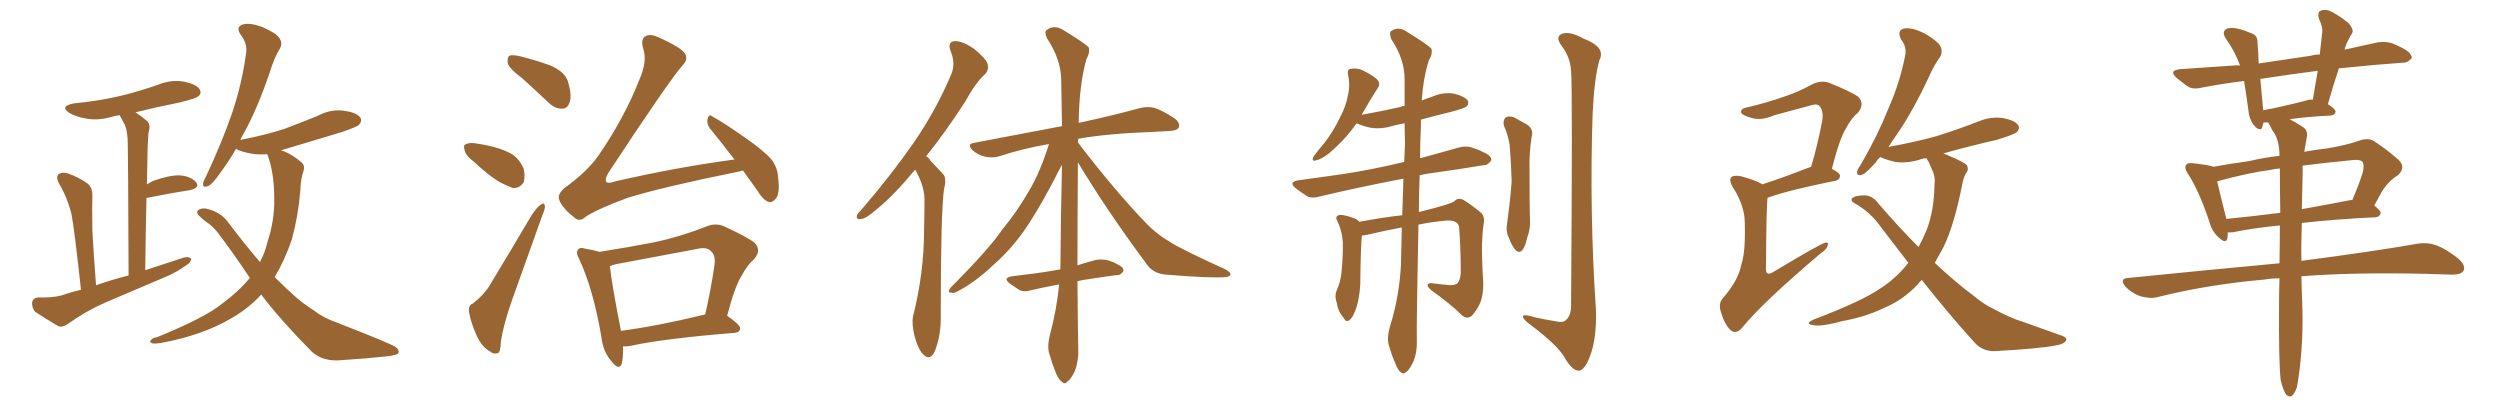<svg xmlns="http://www.w3.org/2000/svg" xmlns:xlink="http://www.w3.org/1999/xlink" width="900" height="150"><path fill="#996633" padding="10" d="M29.15 104.30L29.15 104.30Q26.81 82.76 25.78 77.34L25.78 77.34Q24.32 71.19 21.09 65.77L21.09 65.77Q20.07 63.72 21.09 62.70L21.09 62.70Q22.41 61.82 24.32 62.40L24.32 62.40Q28.27 63.72 31.49 66.06L31.49 66.06Q33.40 67.53 33.25 70.75L33.25 70.75Q33.11 73.24 33.25 83.06L33.25 83.06Q33.69 91.11 34.57 102.69L34.57 102.69Q40.43 100.63 46.29 99.17L46.29 99.17Q46.14 56.84 46.00 51.86L46.00 51.86Q46.00 47.61 44.97 44.97L44.97 44.97Q44.09 43.36 43.07 41.46L43.07 41.46Q41.16 41.75 39.70 42.19L39.70 42.19Q34.86 43.51 30.76 42.63L30.76 42.63Q27.39 42.04 25.05 40.72L25.05 40.72Q21.24 38.23 26.66 37.21L26.66 37.21Q35.89 36.33 43.80 34.42L43.80 34.42Q50.83 32.67 57.42 30.32L57.42 30.32Q61.96 28.56 66.50 29.44L66.50 29.44Q70.90 30.47 71.92 32.23L71.92 32.23Q72.66 33.69 71.34 34.72L71.34 34.72Q70.46 35.45 64.60 36.91L64.60 36.91Q56.40 38.53 48.78 40.43L48.78 40.43Q50.83 41.75 53.03 43.65L53.03 43.65Q54.35 44.97 53.47 47.61L53.47 47.61Q53.32 49.66 53.17 52.44L53.17 52.44Q53.03 58.89 52.88 66.36L52.88 66.36Q53.91 65.77 54.93 65.19L54.93 65.19Q61.08 62.99 64.75 63.13L64.75 63.13Q68.70 63.43 70.61 65.63L70.61 65.63Q72.07 67.53 68.55 68.41L68.55 68.41Q61.96 69.43 53.17 71.19L53.17 71.19Q52.73 71.19 52.73 71.34L52.73 71.34Q52.44 83.50 52.29 97.27L52.29 97.27Q59.47 94.92 66.21 92.72L66.21 92.72Q67.97 92.29 68.85 93.16L68.85 93.16Q68.70 94.63 66.80 95.65L66.80 95.65Q63.87 97.85 59.77 99.61L59.77 99.61Q48.78 104.30 38.09 108.84L38.09 108.84Q30.76 112.06 24.46 116.60L24.46 116.60Q22.56 117.92 21.09 117.48L21.09 117.48Q16.11 114.55 12.60 112.21L12.60 112.21Q11.43 110.74 11.57 108.84L11.57 108.84Q11.87 107.23 13.77 107.08L13.77 107.08Q18.90 107.23 22.12 106.35L22.12 106.35Q25.49 105.18 29.15 104.30ZM94.04 106.05L94.04 106.05L94.04 106.05Q89.65 110.89 83.35 114.55L83.35 114.55Q72.95 120.70 57.86 123.49L57.86 123.49Q55.81 123.78 54.93 123.63L54.93 123.63Q53.47 123.05 54.35 122.46L54.35 122.46Q54.93 121.58 56.40 121.44L56.40 121.44Q73.68 114.40 79.83 109.42L79.83 109.42Q85.84 105.03 89.94 100.05L89.94 100.05Q84.52 91.85 78.22 83.50L78.22 83.50Q76.32 81.15 73.97 79.69L73.97 79.69Q72.80 78.81 71.78 77.78L71.78 77.78Q70.61 76.76 71.19 75.73L71.19 75.73Q72.66 74.71 74.41 75.15L74.41 75.15Q79.54 76.32 82.32 80.27L82.32 80.27Q88.18 88.04 93.60 94.34L93.60 94.34Q95.36 90.97 96.24 87.30L96.24 87.30Q98.88 79.25 98.73 71.63L98.73 71.63Q98.73 62.26 96.39 55.96L96.39 55.96Q96.24 55.66 96.24 55.52L96.24 55.52Q93.90 55.66 91.99 55.52L91.99 55.52Q88.48 55.08 85.84 54.05L85.84 54.05Q85.40 53.76 84.96 53.61L84.96 53.61Q82.03 58.59 79.39 62.11L79.39 62.11Q76.46 66.36 75 66.94L75 66.94Q72.95 67.82 73.10 66.06L73.10 66.06Q73.24 65.19 74.27 63.28L74.27 63.28Q79.83 51.42 83.50 40.87L83.50 40.87Q87.16 30.03 88.62 18.90L88.62 18.90Q89.06 15.67 86.72 12.60L86.72 12.60Q84.67 9.67 87.45 8.79L87.45 8.79Q90.09 8.06 94.63 9.81L94.63 9.81Q99.61 12.01 100.63 13.77L100.63 13.77Q101.81 15.53 100.78 17.43L100.78 17.43Q98.73 20.65 96.97 26.51L96.97 26.51Q92.58 39.26 87.74 48.05L87.74 48.05Q87.01 49.22 86.43 50.54L86.43 50.54Q86.57 50.24 87.16 50.24L87.16 50.24Q95.51 48.63 102.25 46.44L102.25 46.44Q108.54 44.09 114.26 41.75L114.26 41.75Q118.80 39.26 123.63 39.84L123.63 39.84Q128.17 40.43 129.64 42.19L129.64 42.19Q130.52 43.51 129.20 44.97L129.20 44.97Q128.32 45.70 123.34 47.46L123.34 47.46Q112.06 50.83 101.37 54.05L101.37 54.05Q101.07 54.05 101.22 54.20L101.22 54.20Q101.51 54.20 101.95 54.35L101.95 54.35Q105.32 55.66 108.54 58.45L108.54 58.45Q109.86 59.62 109.28 61.52L109.28 61.52Q108.25 64.31 108.11 68.70L108.11 68.70Q107.37 77.78 105.03 86.28L105.03 86.28Q102.54 93.60 98.88 99.76L98.88 99.76Q102.98 103.86 106.64 107.08L106.64 107.08Q109.13 109.28 113.23 111.91L113.23 111.91Q116.31 114.40 121.73 116.31L121.73 116.31Q140.19 123.49 142.53 124.95L142.53 124.95Q144.14 126.42 143.12 127.44L143.12 127.44Q141.06 128.17 138.87 128.32L138.87 128.32Q132.13 129.05 123.19 129.64L123.19 129.64Q116.16 130.37 112.06 126.42L112.06 126.42Q100.78 114.99 94.04 106.05ZM187.94 28.13L187.94 28.13Q183.40 24.76 182.81 22.85L182.81 22.85Q182.52 20.65 183.40 20.07L183.40 20.07Q184.42 19.63 187.06 20.21L187.06 20.21Q192.92 21.68 198.19 23.58L198.19 23.58Q203.47 25.93 204.49 29.44L204.49 29.44Q205.96 34.42 205.08 36.77L205.08 36.77Q204.35 39.11 202.44 39.11L202.44 39.11Q199.95 39.26 197.61 37.06L197.61 37.06Q192.48 32.23 187.94 28.13ZM170.51 58.15L170.51 58.15Q167.72 56.10 167.29 54.20L167.29 54.20Q166.70 52.15 167.58 52.00L167.58 52.00Q169.04 51.12 171.83 51.71L171.83 51.71Q173.88 52.00 175.78 52.44L175.78 52.44Q180.18 53.32 183.84 55.22L183.84 55.22Q187.06 57.13 188.53 60.79L188.53 60.79Q189.11 63.43 188.53 65.63L188.53 65.63Q187.06 67.82 184.72 67.68L184.72 67.68Q182.81 67.09 180.03 65.63L180.03 65.63Q176.37 63.57 170.51 58.15ZM170.21 109.28L170.21 109.28Q174.32 106.05 176.22 102.83L176.22 102.83Q183.40 90.97 191.46 77.34L191.46 77.34Q193.21 74.71 194.68 73.68L194.68 73.68Q196.00 72.66 196.14 74.12L196.14 74.12Q196.29 75.15 195.26 77.49L195.26 77.49Q190.28 91.41 184.57 107.37L184.57 107.37Q181.20 116.75 180.32 123.05L180.32 123.05Q180.18 127.00 179.15 127.15L179.15 127.15Q177.54 127.59 176.51 126.56L176.51 126.56Q173.58 125.10 171.68 121.00L171.68 121.00Q169.48 116.16 168.90 112.50L168.90 112.50Q168.46 109.86 170.21 109.28ZM267.48 61.38L267.48 61.38Q266.31 61.67 265.72 61.82L265.72 61.82Q238.92 67.24 226.03 71.19L226.03 71.19Q214.89 75.29 210.79 78.08L210.79 78.08Q208.59 80.13 206.69 78.22L206.69 78.22Q202.29 74.85 201.27 71.78L201.27 71.78Q200.68 70.02 203.03 67.82L203.03 67.82Q211.38 61.82 215.48 55.96L215.48 55.96Q225 42.04 230.27 28.42L230.27 28.42Q233.06 22.12 231.59 17.58L231.59 17.58Q230.42 13.92 232.62 12.89L232.62 12.89Q234.38 12.16 237.16 13.48L237.16 13.48Q245.65 17.29 246.68 19.48L246.68 19.48Q247.71 21.53 245.80 23.44L245.80 23.44Q240.97 28.86 218.99 62.26L218.99 62.26Q217.68 64.60 218.26 65.48L218.26 65.48Q218.99 66.21 221.34 65.33L221.34 65.33Q243.60 60.21 264.40 57.42L264.40 57.42Q259.72 51.27 255.62 46.29L255.62 46.29Q254.30 44.53 254.74 42.63L254.74 42.63Q255.32 40.87 256.35 41.89L256.35 41.89Q260.74 44.24 268.36 49.66L268.36 49.66Q274.95 54.20 277.73 57.42L277.73 57.42Q279.93 60.35 280.08 63.57L280.08 63.57Q280.96 70.02 279.05 71.78L279.05 71.78Q277.88 73.10 276.56 72.66L276.56 72.66Q274.51 71.78 272.61 68.55L272.61 68.55Q269.82 64.60 267.48 61.38ZM224.27 124.66L224.27 124.66Q224.41 128.61 223.83 130.96L223.83 130.96Q222.80 133.59 220.02 129.93L220.02 129.93Q217.09 126.56 216.50 121.29L216.50 121.29Q213.57 104.15 208.59 93.46L208.59 93.46Q207.13 90.82 208.15 89.79L208.15 89.79Q208.74 88.92 210.64 89.50L210.64 89.50Q214.01 90.09 215.77 90.67L215.77 90.67Q226.03 89.06 235.84 87.16L235.84 87.16Q244.78 85.25 254.15 81.59L254.15 81.59Q257.52 80.13 260.60 81.45L260.60 81.45Q268.95 85.25 271.73 87.45L271.73 87.45Q274.22 90.23 271.44 93.31L271.44 93.31Q268.95 95.51 267.04 99.17L267.04 99.17Q264.55 102.98 261.77 113.67L261.77 113.67Q266.46 116.89 266.46 118.21L266.46 118.21Q266.31 119.68 264.55 119.82L264.55 119.82Q238.92 121.88 227.05 124.51L227.05 124.51Q225.29 124.80 224.27 124.66ZM253.71 113.23L253.71 113.23L253.71 113.23Q253.71 113.23 253.86 113.23L253.86 113.23Q255.76 105.18 257.23 95.36L257.23 95.36Q257.67 91.85 255.91 90.38L255.91 90.38Q254.44 88.77 250.78 89.65L250.78 89.65Q236.57 92.29 221.92 95.07L221.92 95.07Q220.61 95.36 219.58 95.80L219.58 95.80Q220.02 101.07 223.54 119.09L223.54 119.09Q237.01 117.33 253.71 113.23ZM329.44 61.08L329.44 61.08Q321.83 70.31 315.67 75.29L315.67 75.29Q311.87 78.66 310.11 78.81L310.11 78.81Q308.06 79.25 308.50 77.49L308.50 77.49Q308.94 76.61 310.40 75.15L310.40 75.15Q321.09 62.70 329.00 51.27L329.00 51.27Q337.06 39.55 342.48 26.66L342.48 26.66Q344.09 22.85 342.19 18.31L342.19 18.31Q341.02 14.94 343.80 14.79L343.80 14.79Q346.58 14.79 350.68 17.58L350.68 17.58Q354.93 21.09 355.52 23.00L355.52 23.00Q356.10 25.20 354.64 26.66L354.64 26.66Q351.12 29.88 347.46 36.62L347.46 36.62Q340.14 47.90 333.40 56.25L333.40 56.25Q334.42 56.84 335.01 57.86L335.01 57.86Q336.91 59.91 339.55 62.70L339.55 62.70Q340.87 64.16 339.84 68.12L339.84 68.12Q338.67 76.46 338.67 113.82L338.67 113.82Q338.82 120.41 336.62 126.27L336.62 126.27Q334.86 130.08 332.52 127.73L332.52 127.73Q330.76 126.27 329.30 121.29L329.30 121.29Q328.13 116.60 328.71 113.82L328.71 113.82Q332.67 98.14 332.67 82.62L332.67 82.62Q332.81 77.34 332.81 71.63L332.81 71.63Q332.67 67.24 330.32 62.70L330.32 62.70Q329.88 61.67 329.44 61.08ZM387.89 101.22L387.89 101.22L387.89 101.22Q388.04 121.58 388.18 125.68L388.18 125.68Q388.33 130.08 386.87 133.74L386.87 133.74Q385.40 136.67 384.38 137.26L384.38 137.26Q383.35 138.57 382.47 137.55L382.47 137.55Q381.30 136.96 380.27 134.62L380.27 134.62Q378.81 131.10 377.93 127.88L377.93 127.88Q376.76 125.10 378.08 120.12L378.08 120.12Q380.42 111.33 381.30 102.39L381.30 102.39Q375.73 103.42 371.34 104.44L371.34 104.44Q368.55 105.32 366.80 104.30L366.80 104.30Q365.04 103.13 363.57 102.10L363.57 102.10Q360.79 100.05 364.31 99.46L364.31 99.46Q368.55 98.88 372.51 98.44L372.51 98.44Q376.90 97.85 381.74 96.97L381.74 96.97Q381.88 77.05 382.32 59.33L382.32 59.33Q381.01 61.52 379.10 65.48L379.10 65.48Q372.80 77.34 368.26 83.64L368.26 83.64Q363.28 90.53 356.98 95.95L356.98 95.95Q351.12 101.51 344.97 104.74L344.97 104.74Q343.51 105.76 342.19 105.32L342.19 105.32Q340.87 105.32 342.33 103.42L342.33 103.42Q356.10 89.65 360.94 82.47L360.94 82.47Q366.06 76.32 370.46 68.70L370.46 68.70Q374.41 62.11 377.64 51.86L377.64 51.86Q368.12 53.47 359.77 56.25L359.77 56.25Q357.42 56.98 354.64 56.40L354.64 56.40Q352.00 55.81 350.10 54.05L350.10 54.05Q347.90 51.86 350.68 51.42L350.68 51.42Q367.68 48.19 382.32 45.41L382.32 45.41Q382.18 36.47 382.03 28.56L382.03 28.56Q381.88 21.24 376.90 13.77L376.90 13.77Q375.88 11.43 376.76 10.84L376.76 10.84Q379.54 8.64 383.06 10.99L383.06 10.99Q390.97 15.82 391.99 17.14L391.99 17.14Q392.43 19.04 391.11 21.24L391.11 21.24Q388.48 30.62 388.33 44.24L388.33 44.24Q401.81 41.31 410.16 38.96L410.16 38.96Q412.94 38.23 415.58 38.82L415.58 38.82Q418.65 39.84 422.61 42.48L422.61 42.48Q424.95 44.09 424.37 45.85L424.37 45.85Q423.78 47.02 421.00 47.17L421.00 47.17Q418.36 47.31 415.58 47.46L415.58 47.46Q398.88 48.05 388.18 49.95L388.18 49.95Q388.04 50.68 388.04 51.27L388.04 51.27Q401.22 68.55 413.09 80.86L413.09 80.86Q415.72 83.50 418.95 85.69L418.95 85.69Q422.75 88.18 424.66 89.06L424.66 89.06Q431.98 92.87 440.92 96.83L440.92 96.83Q443.12 98.00 442.97 98.88L442.97 98.88Q442.68 99.61 441.21 99.76L441.21 99.76Q435.94 100.20 419.97 98.88L419.97 98.88Q415.14 98.58 412.79 95.07L412.79 95.07Q398.73 76.17 388.04 58.45L388.04 58.45Q387.89 80.42 387.89 95.51L387.89 95.51Q391.11 94.48 394.34 93.60L394.34 93.60Q396.83 93.16 399.02 93.75L399.02 93.75Q400.93 94.34 401.81 94.92L401.81 94.92Q404.59 96.09 404.44 97.56L404.44 97.56Q403.42 99.17 402.10 99.02L402.10 99.02Q397.56 99.61 391.85 100.49L391.85 100.49Q389.79 100.78 387.89 101.22ZM490.28 84.81L490.28 84.81Q489.84 89.06 489.70 102.39L489.70 102.39Q489.40 107.23 488.38 110.45L488.38 110.45Q487.21 114.26 485.74 115.28L485.74 115.28Q484.57 116.16 483.69 114.40L483.69 114.40Q481.64 112.06 481.20 108.84L481.20 108.84Q480.32 106.49 481.35 104.15L481.35 104.15Q482.52 101.81 482.96 97.85L482.96 97.85Q483.54 91.85 483.40 87.01L483.40 87.01Q483.11 82.91 481.35 79.39L481.35 79.39Q480.47 77.93 482.23 77.34L482.23 77.34Q484.42 77.34 488.09 78.81L488.09 78.81Q488.82 79.25 489.40 79.83L489.40 79.83Q498.93 78.08 504.79 77.49L504.79 77.49Q505.08 70.61 505.22 64.31L505.22 64.31Q488.53 67.53 475.63 70.61L475.63 70.61Q472.41 71.63 470.51 70.61L470.51 70.61Q468.46 69.29 466.70 67.97L466.70 67.97Q463.48 65.48 467.58 64.89L467.58 64.89Q475.78 63.72 483.25 62.70L483.25 62.70Q493.95 61.08 505.52 58.30L505.52 58.30Q505.66 54.49 505.81 51.27L505.81 51.27Q505.66 47.61 505.66 44.38L505.66 44.38Q503.32 44.82 501.56 45.26L501.56 45.26Q497.46 46.58 493.51 46.00L493.51 46.00Q490.58 45.41 488.38 44.38L488.38 44.38Q484.28 50.24 478.42 55.22L478.42 55.22Q475.78 57.28 473.88 57.71L473.88 57.71Q471.97 58.30 472.85 56.40L472.85 56.40Q474.17 54.49 476.81 51.42L476.81 51.42Q479.88 47.46 482.08 42.92L482.08 42.92Q484.57 38.23 485.16 34.72L485.16 34.72Q486.18 30.91 485.30 26.95L485.30 26.95Q484.86 24.90 486.33 24.76L486.33 24.76Q488.09 24.46 489.99 25.05L489.99 25.05Q492.92 26.37 495.26 28.13L495.26 28.13Q497.17 29.74 496.14 31.49L496.14 31.49Q493.51 35.45 490.72 40.43L490.72 40.43Q490.43 40.72 490.28 41.31L490.28 41.31Q497.75 39.99 504.05 38.53L504.05 38.53Q504.64 38.23 505.66 38.09L505.66 38.09Q505.66 33.11 505.66 28.56L505.66 28.56Q505.66 21.24 500.83 14.06L500.83 14.06Q500.10 11.87 500.68 11.28L500.68 11.28Q503.47 9.23 506.69 11.57L506.69 11.57Q514.31 16.26 515.33 17.58L515.33 17.58Q515.77 19.63 514.45 21.53L514.45 21.53Q512.40 27.83 511.82 36.18L511.82 36.18Q513.57 35.45 515.48 34.86L515.48 34.86Q519.29 33.11 523.39 33.69L523.39 33.69Q527.34 34.72 528.37 36.18L528.37 36.18Q528.96 37.35 527.93 38.38L527.93 38.38Q527.20 38.96 522.36 40.28L522.36 40.28Q516.80 41.60 511.52 43.07L511.52 43.07Q511.52 44.24 511.52 45.56L511.52 45.56Q511.23 51.56 511.23 56.98L511.23 56.98Q517.97 55.08 525 53.17L525 53.17Q528.08 52.29 530.42 53.32L530.42 53.32Q532.76 54.05 533.64 54.64L533.64 54.64Q537.01 55.96 536.87 57.71L536.87 57.71Q535.55 59.62 534.08 59.47L534.08 59.47Q525.44 60.94 514.75 62.40L514.75 62.40Q512.55 62.70 511.08 63.13L511.08 63.13Q510.79 70.02 510.79 76.32L510.79 76.32Q522.80 73.39 523.68 72.36L523.68 72.36Q524.85 71.04 526.76 71.92L526.76 71.92Q529.25 73.39 533.20 76.61L533.20 76.61Q534.67 78.08 534.08 80.86L534.08 80.86Q533.64 83.79 533.50 88.33L533.50 88.33Q533.50 94.63 533.94 101.22L533.94 101.22Q534.08 104.15 533.50 106.93L533.50 106.93Q532.91 110.01 530.27 113.23L530.27 113.23Q528.52 115.28 526.32 113.53L526.32 113.53Q522.22 109.42 515.19 104.44L515.19 104.44Q513.57 102.98 514.01 102.39L514.01 102.39Q514.31 101.66 516.65 102.10L516.65 102.10Q518.85 102.39 520.75 102.54L520.75 102.54Q523.39 102.98 524.71 101.95L524.71 101.95Q525.73 100.78 525.88 98.14L525.88 98.14Q525.88 89.79 525.29 81.88L525.29 81.88Q525 79.25 520.90 79.39L520.90 79.39Q515.63 79.83 510.64 80.86L510.64 80.86Q509.91 117.19 510.06 122.61L510.06 122.61Q510.21 126.86 508.74 130.37L508.74 130.37Q507.28 133.30 506.25 133.89L506.25 133.89Q505.22 134.91 504.35 134.03L504.35 134.03Q503.32 133.45 502.44 131.10L502.44 131.10Q500.98 127.88 500.10 124.66L500.10 124.66Q499.07 121.88 500.54 117.04L500.54 117.04Q503.76 106.64 504.35 95.21L504.35 95.21Q504.49 88.18 504.64 81.88L504.64 81.88Q498.34 83.06 492.19 84.52L492.19 84.52Q491.16 84.67 490.28 84.81ZM541.41 45.26L541.41 45.26Q540.97 43.36 541.99 42.33L541.99 42.33Q543.16 41.60 544.92 42.19L544.92 42.19Q547.12 43.36 549.46 44.68L549.46 44.68Q552.25 46.29 551.37 49.37L551.37 49.37Q550.49 55.22 550.63 60.64L550.63 60.64Q550.63 74.27 550.78 78.81L550.78 78.81Q551.07 82.18 549.76 85.69L549.76 85.69Q549.17 88.48 548.14 89.94L548.14 89.94Q546.97 91.41 545.51 89.94L545.51 89.94Q544.19 88.33 543.16 85.55L543.16 85.55Q541.99 83.06 542.58 80.27L542.58 80.27Q543.75 71.63 544.19 65.33L544.19 65.33Q544.04 59.03 543.46 52.00L543.46 52.00Q542.87 48.49 541.41 45.26ZM565.58 25.49L565.58 25.49L565.58 25.49Q565.28 20.51 562.21 16.55L562.21 16.55Q559.72 13.18 562.35 12.16L562.35 12.16Q565.14 11.13 570.12 13.92L570.12 13.92Q578.17 16.99 575.83 21.53L575.83 21.53Q573.93 28.13 573.34 41.02L573.34 41.02Q572.17 76.17 574.51 111.04L574.51 111.04Q574.95 121.73 572.31 128.47L572.31 128.47Q570.41 133.45 568.21 133.45L568.21 133.45Q565.87 133.30 563.09 128.47L563.09 128.47Q560.74 124.37 551.51 117.33L551.51 117.33Q548.44 115.14 548.29 114.11L548.29 114.11Q547.85 112.79 552.69 114.26L552.69 114.26Q555.91 114.99 559.57 115.58L559.57 115.58Q562.65 116.31 563.67 115.28L563.67 115.28Q565.43 113.82 565.58 110.60L565.58 110.60Q566.16 30.76 565.58 25.49ZM634.42 66.36L634.42 66.36Q641.75 64.01 650.68 60.50L650.68 60.50Q651.42 60.21 652.00 60.06L652.00 60.06Q654.35 52.29 656.10 42.92L656.10 42.92Q656.40 39.55 654.93 38.09L654.93 38.09Q654.20 37.35 652.44 37.79L652.44 37.79Q645.85 39.55 638.82 41.46L638.82 41.46Q633.84 43.65 630.18 42.33L630.18 42.33Q627.39 41.60 626.81 40.58L626.81 40.58Q626.51 39.11 628.86 38.67L628.86 38.67Q635.89 37.06 642.48 34.72L642.48 34.72Q647.46 33.11 652.44 30.32L652.44 30.32Q655.52 28.86 658.30 29.74L658.30 29.74Q666.36 32.96 668.99 34.86L668.99 34.86Q671.34 37.35 668.99 40.43L668.99 40.43Q666.50 42.48 664.60 46.14L664.60 46.14Q662.26 49.80 659.47 60.79L659.47 60.79Q662.40 62.26 662.40 63.28L662.40 63.28Q662.40 64.60 660.94 65.04L660.94 65.04Q643.95 68.41 636.33 71.19L636.33 71.19Q635.89 74.12 635.74 96.68L635.74 96.68Q635.74 98.14 636.18 98.29L636.18 98.29Q636.77 98.88 638.23 98.00L638.23 98.00Q655.81 87.45 657.28 87.30L657.28 87.30Q658.45 87.30 658.01 88.18L658.01 88.18Q657.71 89.79 655.37 91.26L655.37 91.26Q634.13 109.28 627.10 118.07L627.10 118.07Q625.05 120.41 623.14 118.95L623.14 118.95Q620.95 117.04 619.63 112.65L619.63 112.65Q618.46 109.28 620.21 107.37L620.21 107.37Q625.78 100.93 626.81 95.51L626.81 95.51Q627.98 92.14 628.13 86.28L628.13 86.28Q628.27 78.81 627.83 76.90L627.83 76.90Q626.66 71.63 623.88 67.53L623.88 67.53Q622.27 64.75 623.29 63.72L623.29 63.72Q624.32 62.99 626.66 63.43L626.66 63.43Q632.23 64.89 634.42 66.36ZM691.85 100.78L691.85 100.78L691.85 100.78Q690.82 101.66 690.23 102.54L690.23 102.54Q685.11 107.96 678.52 110.74L678.52 110.74Q671.63 114.11 663.28 115.58L663.28 115.58Q656.98 117.33 653.76 117.19L653.76 117.19Q648.93 116.75 653.03 114.99L653.03 114.99Q670.31 108.40 676.90 103.86L676.90 103.86Q682.18 100.49 686.28 95.51L686.28 95.51Q686.57 95.07 687.01 94.63L687.01 94.63Q682.18 88.33 677.34 82.03L677.34 82.03Q673.39 76.32 667.53 73.10L667.53 73.10Q666.21 72.36 666.65 71.48L666.65 71.48Q667.82 70.31 671.48 70.31L671.48 70.31Q674.41 70.61 676.32 73.39L676.32 73.39Q683.94 82.18 690.67 88.92L690.67 88.92Q692.29 85.99 693.60 82.76L693.60 82.76Q696.24 75.88 696.39 66.94L696.39 66.94Q696.83 63.43 695.51 61.08L695.51 61.08Q694.92 59.62 694.34 58.30L694.34 58.30Q693.75 57.57 693.60 56.98L693.60 56.98Q692.29 56.98 691.26 57.42L691.26 57.42Q686.43 58.89 682.32 58.30L682.32 58.30Q679.10 57.57 676.90 56.54L676.90 56.54Q675.88 57.42 675.29 58.45L675.29 58.45Q671.92 62.26 670.46 62.84L670.46 62.84Q668.41 63.57 668.55 61.82L668.55 61.82Q668.70 60.94 670.02 59.03L670.02 59.03Q676.03 48.63 679.69 39.40L679.69 39.40Q683.94 29.88 685.84 20.07L685.84 20.07Q686.57 16.99 684.38 14.21L684.38 14.21Q682.76 10.84 685.55 10.25L685.55 10.25Q688.33 9.81 692.87 12.01L692.87 12.01Q697.56 14.79 698.58 16.70L698.58 16.70Q699.46 18.60 698.44 20.51L698.44 20.51Q696.39 23.14 694.19 28.13L694.19 28.13Q689.06 39.11 684.08 46.58L684.08 46.58Q681.74 50.10 679.83 52.88L679.83 52.88Q688.92 51.27 696.97 49.07L696.97 49.07Q704.88 46.58 712.06 43.80L712.06 43.80Q716.46 41.89 721.00 42.48L721.00 42.48Q725.54 43.36 726.56 45.12L726.56 45.12Q727.29 46.29 725.98 47.61L725.98 47.61Q724.95 48.49 718.65 50.39L718.65 50.39Q708.98 52.59 699.61 55.22L699.61 55.22Q700.93 55.81 702.39 56.40L702.39 56.40Q707.08 58.45 708.11 59.47L708.11 59.47Q708.84 61.23 707.81 62.26L707.81 62.26Q706.79 63.87 706.20 67.38L706.20 67.38Q703.42 81.15 699.76 88.77L699.76 88.77Q698.00 91.85 696.53 94.63L696.53 94.63Q704.00 101.66 710.16 106.20L710.16 106.20Q714.40 109.72 717.63 111.18L717.63 111.18Q723.78 114.55 728.32 115.87L728.32 115.87Q735.21 118.36 742.68 121.00L742.68 121.00Q744.29 121.73 743.70 122.75L743.70 122.75Q742.82 123.93 740.04 124.37L740.04 124.37Q733.89 125.54 717.92 126.42L717.92 126.42Q713.53 126.42 710.74 123.19L710.74 123.19Q701.66 113.23 691.85 100.78ZM821.04 136.82L821.04 136.82Q820.31 130.08 820.46 109.72L820.46 109.72Q820.46 104.74 820.61 100.20L820.61 100.20Q817.68 100.20 815.33 100.63L815.33 100.63Q794.97 102.39 776.81 106.93L776.81 106.93Q774.17 107.67 770.51 106.64L770.51 106.64Q767.58 105.62 765.23 103.27L765.23 103.27Q762.74 100.20 766.26 100.05L766.26 100.05Q795.41 97.12 820.61 94.78L820.61 94.78Q820.75 87.45 820.75 81.15L820.75 81.15Q810.50 82.18 803.76 83.64L803.76 83.64Q802.59 83.64 802.00 83.64L802.00 83.64Q802.00 84.81 801.86 85.84L801.86 85.84Q801.27 88.04 798.49 85.25L798.49 85.25Q796.29 83.20 795.41 79.98L795.41 79.98Q791.75 68.85 787.65 62.55L787.65 62.55Q786.18 60.35 787.06 59.33L787.06 59.33Q787.35 58.59 789.26 58.74L789.26 58.74Q794.68 59.33 796.58 59.91L796.58 59.91Q796.58 59.91 796.73 60.06L796.73 60.06Q802.15 59.03 809.62 58.01L809.62 58.01Q815.19 56.69 820.61 56.10L820.61 56.10Q820.61 51.27 818.85 48.05L818.85 48.05Q817.82 46.73 817.24 45.26L817.24 45.26Q816.65 44.53 816.65 44.09L816.65 44.09Q815.48 44.09 814.89 44.09L814.89 44.09Q814.60 44.82 814.45 45.70L814.45 45.70Q814.01 47.31 812.11 45.85L812.11 45.85Q810.21 43.95 809.62 41.16L809.62 41.16Q808.89 35.45 807.86 29.15L807.86 29.15Q799.66 30.18 792.92 31.49L792.92 31.49Q789.40 32.37 787.50 31.05L787.50 31.05Q785.45 29.59 783.69 28.13L783.69 28.13Q780.47 25.34 784.86 24.90L784.86 24.90Q794.97 24.17 804.20 23.58L804.20 23.58Q805.37 23.44 806.40 23.58L806.40 23.58Q804.64 18.60 801.42 14.06L801.42 14.06Q799.51 11.28 801.86 10.25L801.86 10.25Q803.61 9.81 805.96 10.40L805.96 10.40Q807.86 10.84 810.21 11.87L810.21 11.87Q812.84 12.60 812.70 15.38L812.70 15.38Q812.99 18.75 813.13 22.85L813.13 22.85Q822.07 21.53 831.88 20.07L831.88 20.07Q833.35 19.63 835.11 19.63L835.11 19.63Q835.55 15.38 835.99 11.72L835.99 11.72Q836.28 9.81 834.81 6.74L834.81 6.74Q834.23 4.54 835.25 3.96L835.25 3.96Q836.57 3.22 838.48 3.81L838.48 3.81Q841.26 4.98 845.36 8.20L845.36 8.20Q847.41 10.55 846.83 11.87L846.83 11.87Q846.09 12.89 845.51 14.21L845.51 14.21Q844.63 15.67 844.04 17.87L844.04 17.87Q850.20 16.55 856.05 15.23L856.05 15.23Q859.42 14.79 861.77 15.82L861.77 15.82Q864.11 16.85 865.14 17.43L865.14 17.43Q868.36 19.19 868.21 20.95L868.21 20.95Q866.60 22.71 865.14 22.56L865.14 22.56Q854.74 23.29 841.99 24.61L841.99 24.61Q839.94 30.76 838.04 37.50L838.04 37.50Q840.82 39.26 840.82 40.28L840.82 40.28Q840.53 41.46 839.06 41.60L839.06 41.60Q830.13 42.04 824.27 42.92L824.27 42.92Q826.03 43.80 828.81 45.56L828.81 45.56Q831.01 46.88 830.42 49.51L830.42 49.51Q829.98 51.86 829.54 54.64L829.54 54.64Q833.35 53.91 837.45 53.47L837.45 53.47Q844.78 52.29 849.61 50.54L849.61 50.54Q852.98 49.37 855.32 51.27L855.32 51.27Q859.13 53.76 862.65 56.84L862.65 56.84Q866.60 59.77 863.38 62.99L863.38 62.99Q859.57 65.33 857.23 69.43L857.23 69.43Q856.05 71.63 854.74 73.97L854.74 73.97Q857.08 75.88 857.08 76.76L857.08 76.76Q856.64 78.08 855.18 78.22L855.18 78.22Q839.79 78.96 828.66 80.27L828.66 80.27Q828.37 88.04 828.52 93.90L828.52 93.90Q854.44 90.53 870.26 87.74L870.26 87.74Q873.63 87.16 876.71 88.18L876.71 88.18Q880.52 89.50 885.06 93.16L885.06 93.16Q887.84 95.65 886.82 97.56L886.82 97.56Q885.94 98.88 882.71 98.88L882.71 98.88Q878.32 98.73 873.34 98.58L873.34 98.58Q846.97 98.00 828.52 99.46L828.52 99.46Q828.66 106.20 828.81 109.42L828.81 109.42Q829.25 120.85 827.93 132.42L827.93 132.42Q827.34 137.55 826.76 139.75L826.76 139.75Q825.88 142.09 824.85 142.68L824.85 142.68Q823.83 142.97 822.95 141.94L822.95 141.94Q821.92 140.48 821.04 136.82ZM830.27 36.18L830.27 36.18Q831.59 35.74 832.62 35.89L832.62 35.89Q833.50 30.47 834.38 25.49L834.38 25.49Q823.10 26.95 813.72 28.42L813.72 28.42Q814.16 33.54 814.75 39.70L814.75 39.70Q821.78 38.38 830.27 36.18ZM820.90 76.61L820.90 76.61Q820.75 67.82 820.75 60.64L820.75 60.64Q818.85 60.79 817.09 61.23L817.09 61.23Q810.64 61.96 799.07 65.04L799.07 65.04Q798.34 65.19 798.19 65.33L798.19 65.33Q799.07 69.29 801.42 78.52L801.42 78.52Q801.42 78.66 801.42 78.81L801.42 78.81Q810.64 77.93 820.90 76.61ZM828.96 62.11L828.96 62.11L828.96 62.11Q828.81 69.14 828.66 75.29L828.66 75.29Q837.01 73.83 845.95 72.07L845.95 72.07Q846.39 71.92 846.83 72.07L846.83 72.07Q849.17 66.50 850.49 62.40L850.49 62.40Q851.22 59.91 850.63 58.45L850.63 58.45Q849.90 57.42 847.56 57.57L847.56 57.57Q837.01 58.59 828.96 59.62L828.96 59.62Q828.96 60.64 828.96 62.11Z"/></svg>
